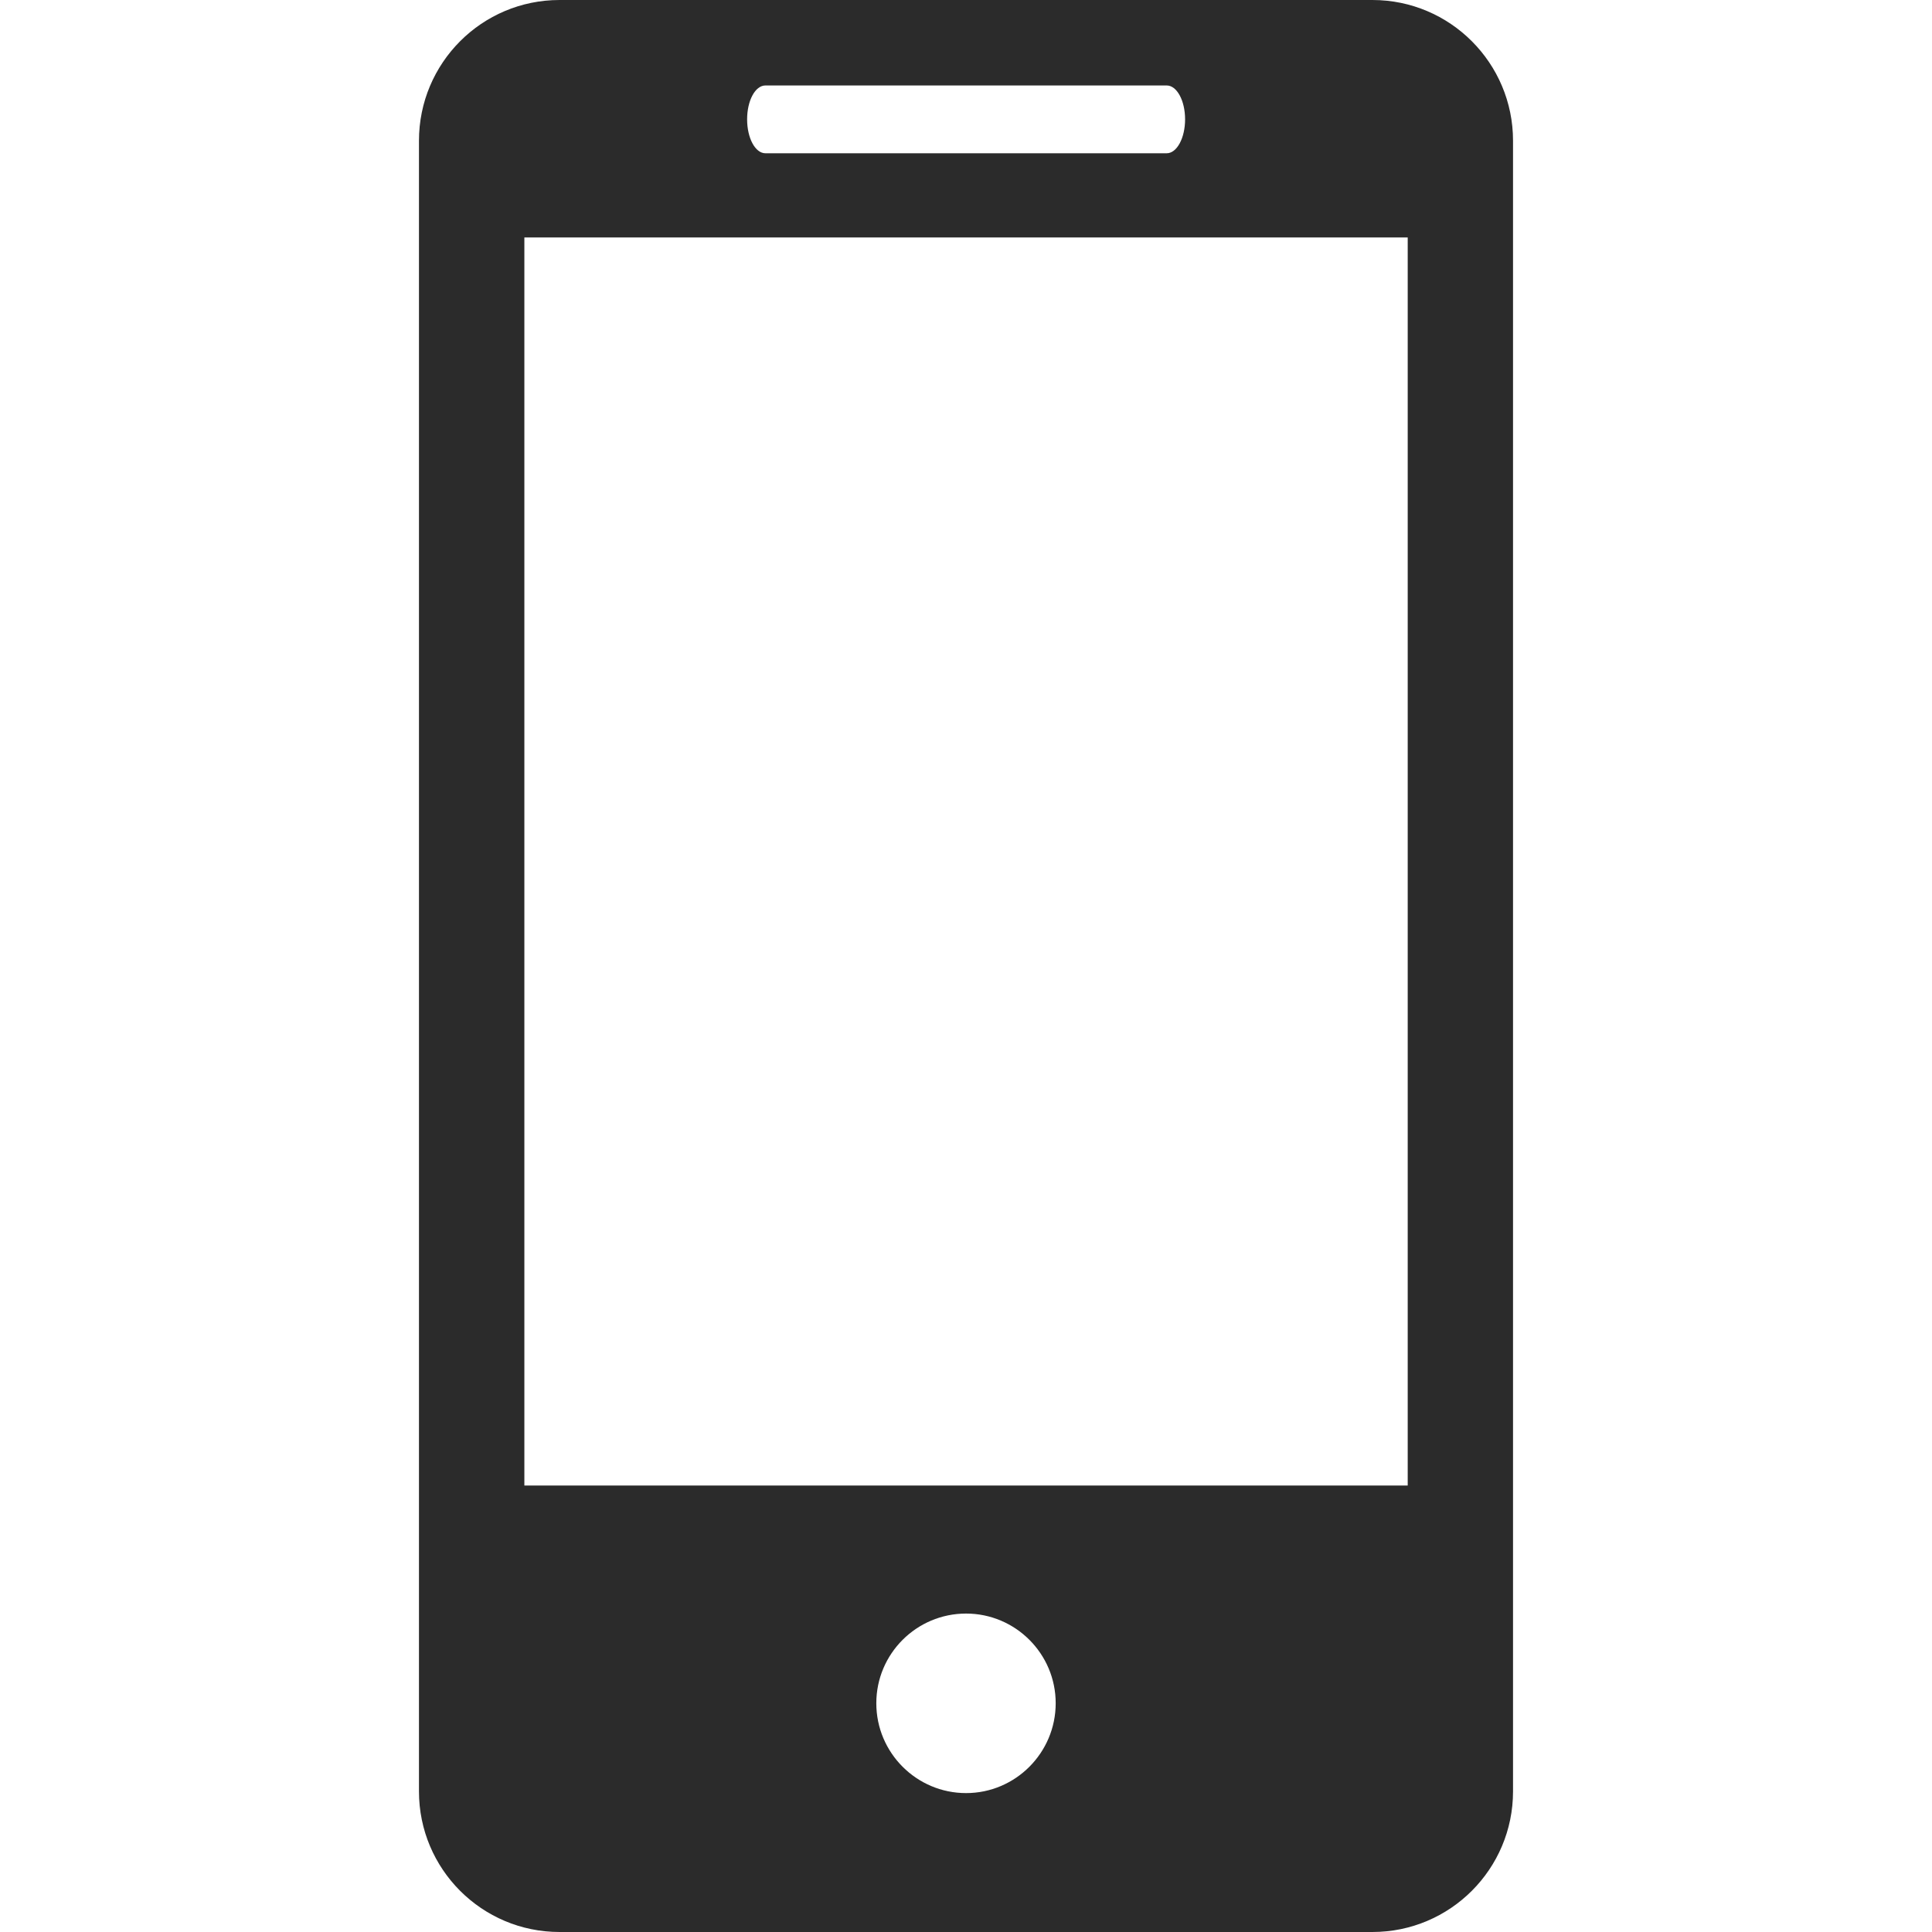 <?xml version="1.0" encoding="utf-8"?>
<!-- Generator: Adobe Illustrator 16.0.4, SVG Export Plug-In . SVG Version: 6.00 Build 0)  -->
<!DOCTYPE svg PUBLIC "-//W3C//DTD SVG 1.1//EN" "http://www.w3.org/Graphics/SVG/1.1/DTD/svg11.dtd">
<svg version="1.1" id="Layer_1" xmlns="http://www.w3.org/2000/svg" xmlns:xlink="http://www.w3.org/1999/xlink" x="0px" y="0px"
	 width="512px" height="512px" viewBox="0 0 512 512" enable-background="new 0 0 512 512" xml:space="preserve">
<path fill="#2B2B2B" d="M363.71,0H148.29c-20.616,0-37.259,16.717-37.259,37.296v437.445c0,20.561,16.643,37.259,37.259,37.259
	h215.42c20.579,0,37.259-16.698,37.259-37.259V37.296C400.969,16.717,384.289,0,363.71,0z M202.845,22.65h106.348
	c2.687,0,4.869,4.011,4.869,8.974s-2.184,8.993-4.869,8.993H202.845c-2.706,0-4.851-4.03-4.851-8.993S200.139,22.65,202.845,22.65z
	 M256.019,475.188c-13.116,0-23.788-10.672-23.788-23.807s10.672-23.77,23.788-23.77c13.079,0,23.75,10.635,23.75,23.77
	S269.098,475.188,256.019,475.188z M373.058,393.674H138.962V62.932h234.096V393.674L373.058,393.674z"/>
</svg>
